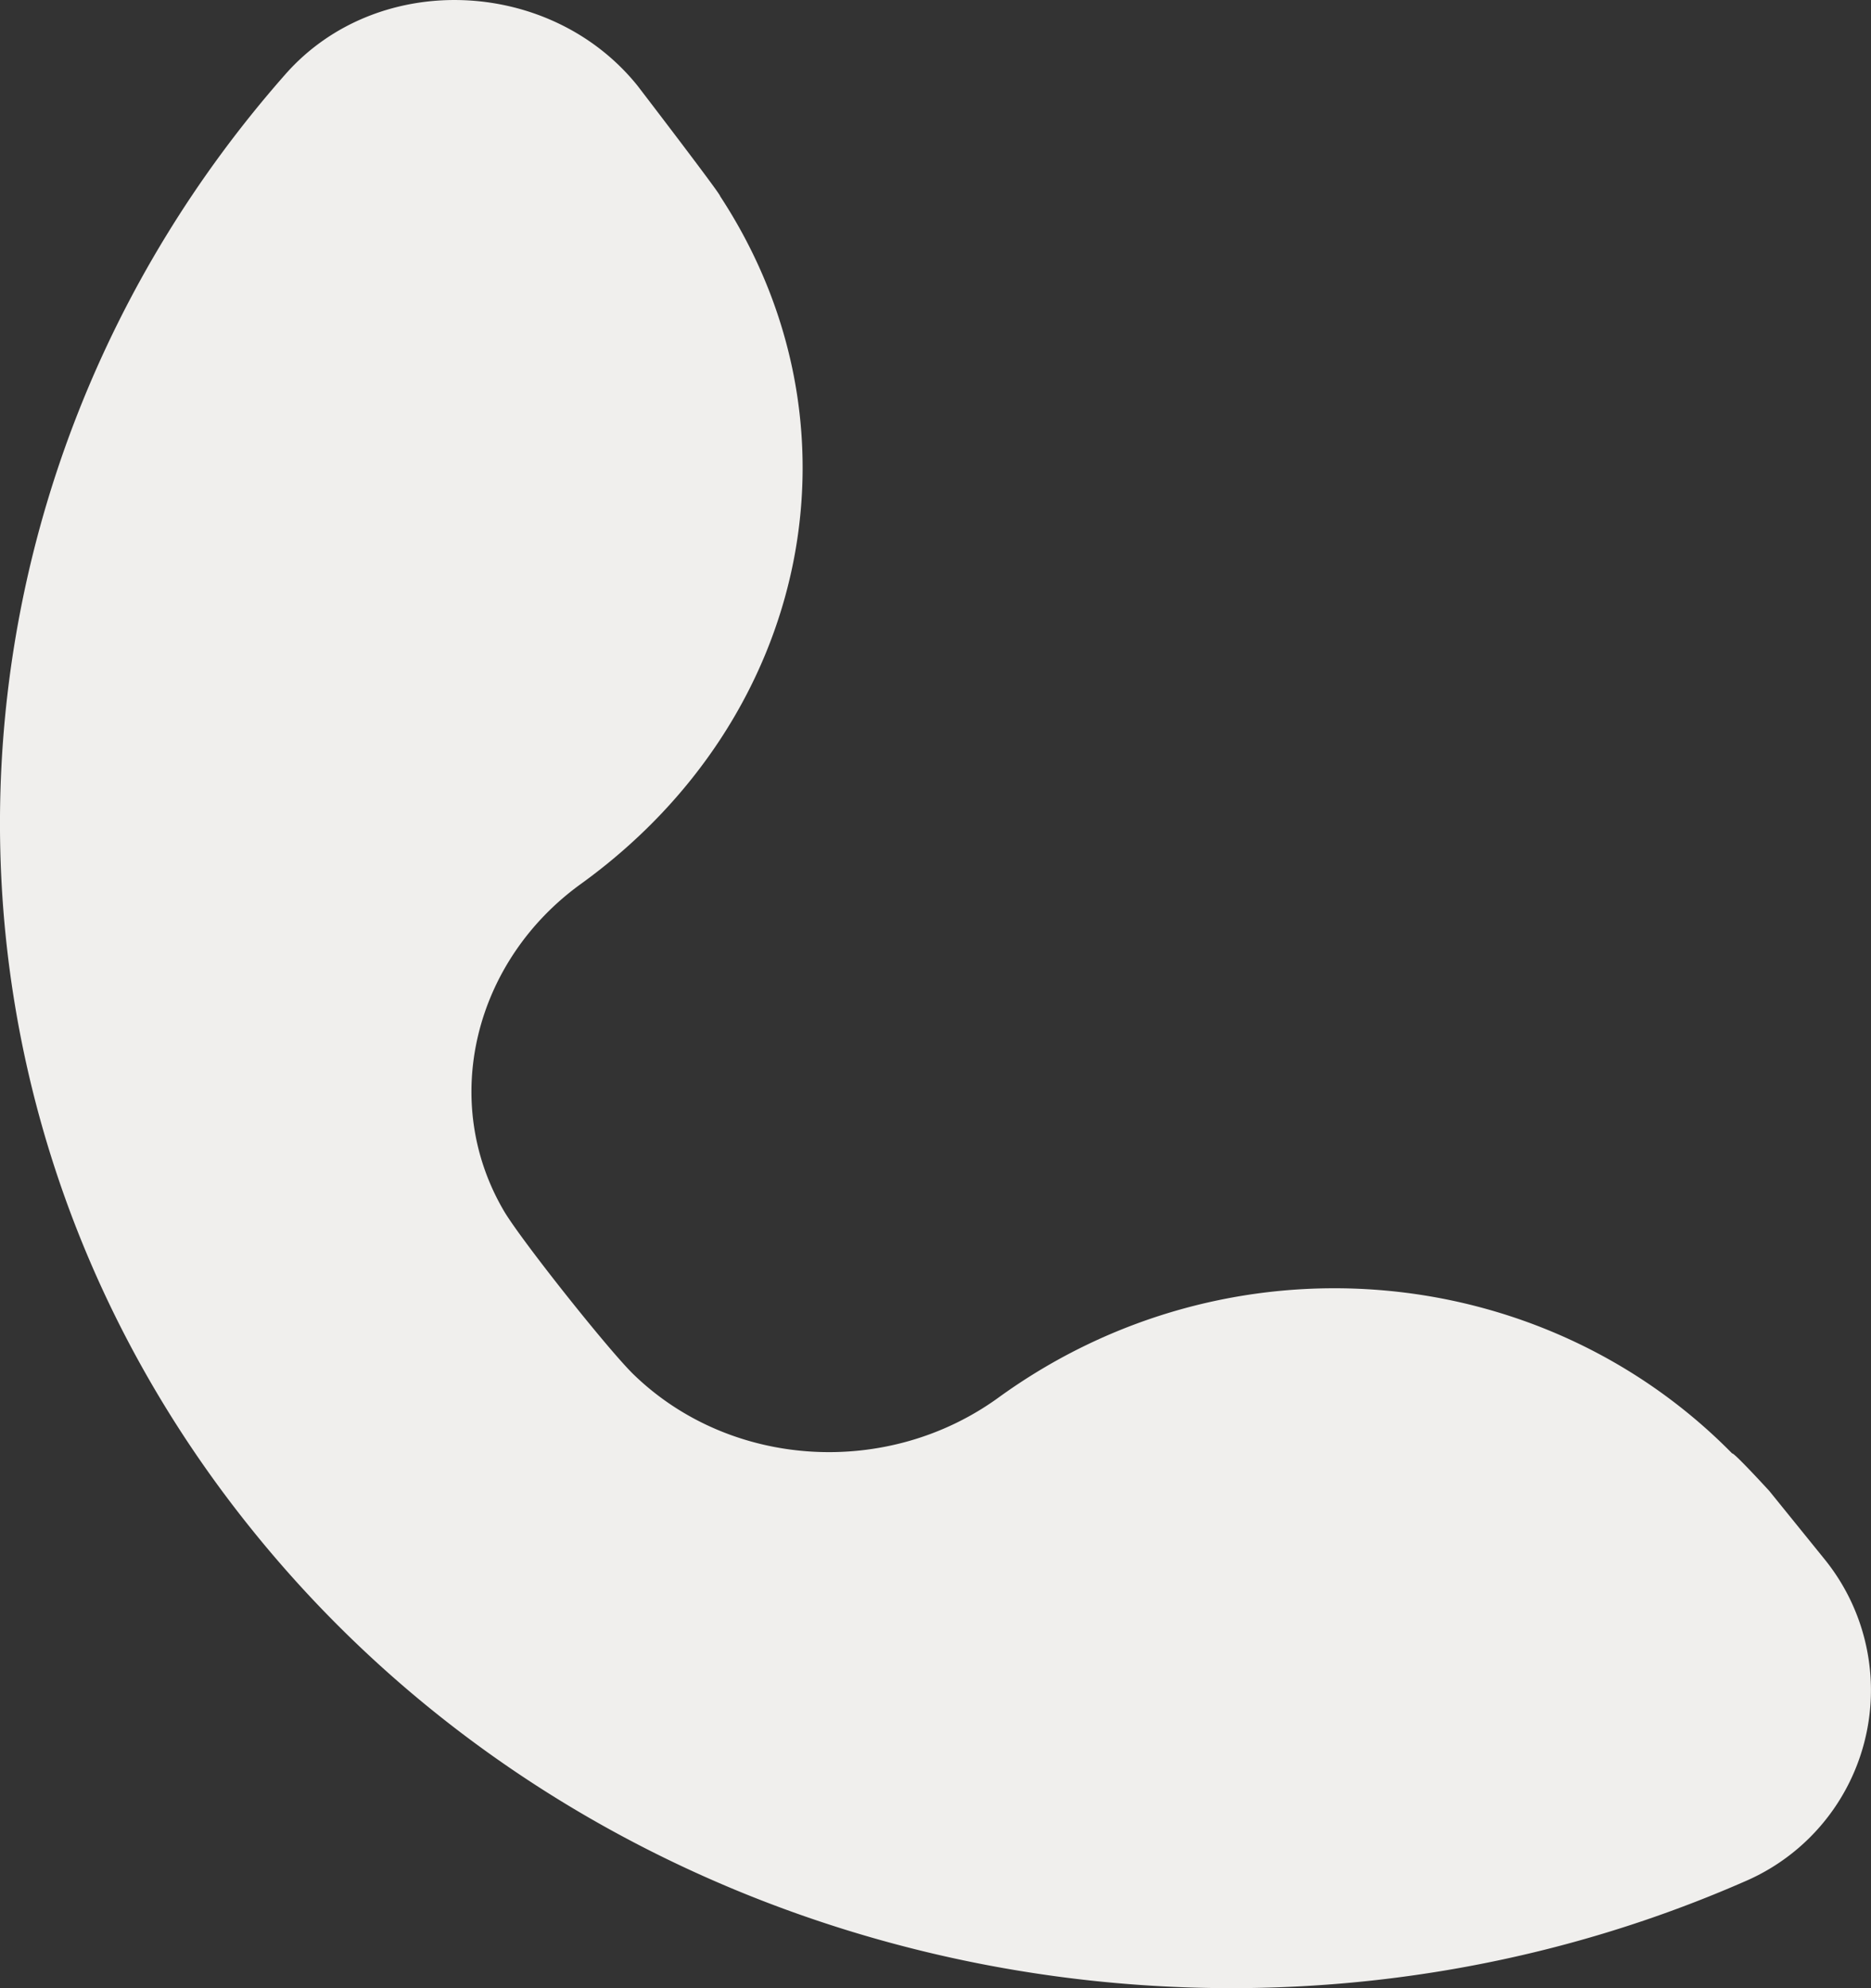 <svg width="16" height="17" viewBox="0 0 16 17" fill="none" xmlns="http://www.w3.org/2000/svg"><rect x="0" y="0" width="16" height="17" fill="#333333" stroke="none"/><path d="M4.969 7.557c1.968-1.422 2.47-3.926 1.189-5.88.013-.006-.707-.945-.707-.945-.747-.927-2.227-.99-3.013-.094-3.079 3.494-3.317 8.678-.284 12.441 3.04 3.776 8.39 4.922 12.758 3.012a1.779 1.779 0 00.694-2.755l-.476-.588s-.304-.332-.317-.32c-1.645-1.672-4.32-1.897-6.277-.476-.944.683-2.279.608-3.112-.194-.204-.194-.951-1.133-1.11-1.396-.561-.946-.257-2.148.655-2.805z" fill="#f0efed"/></svg>